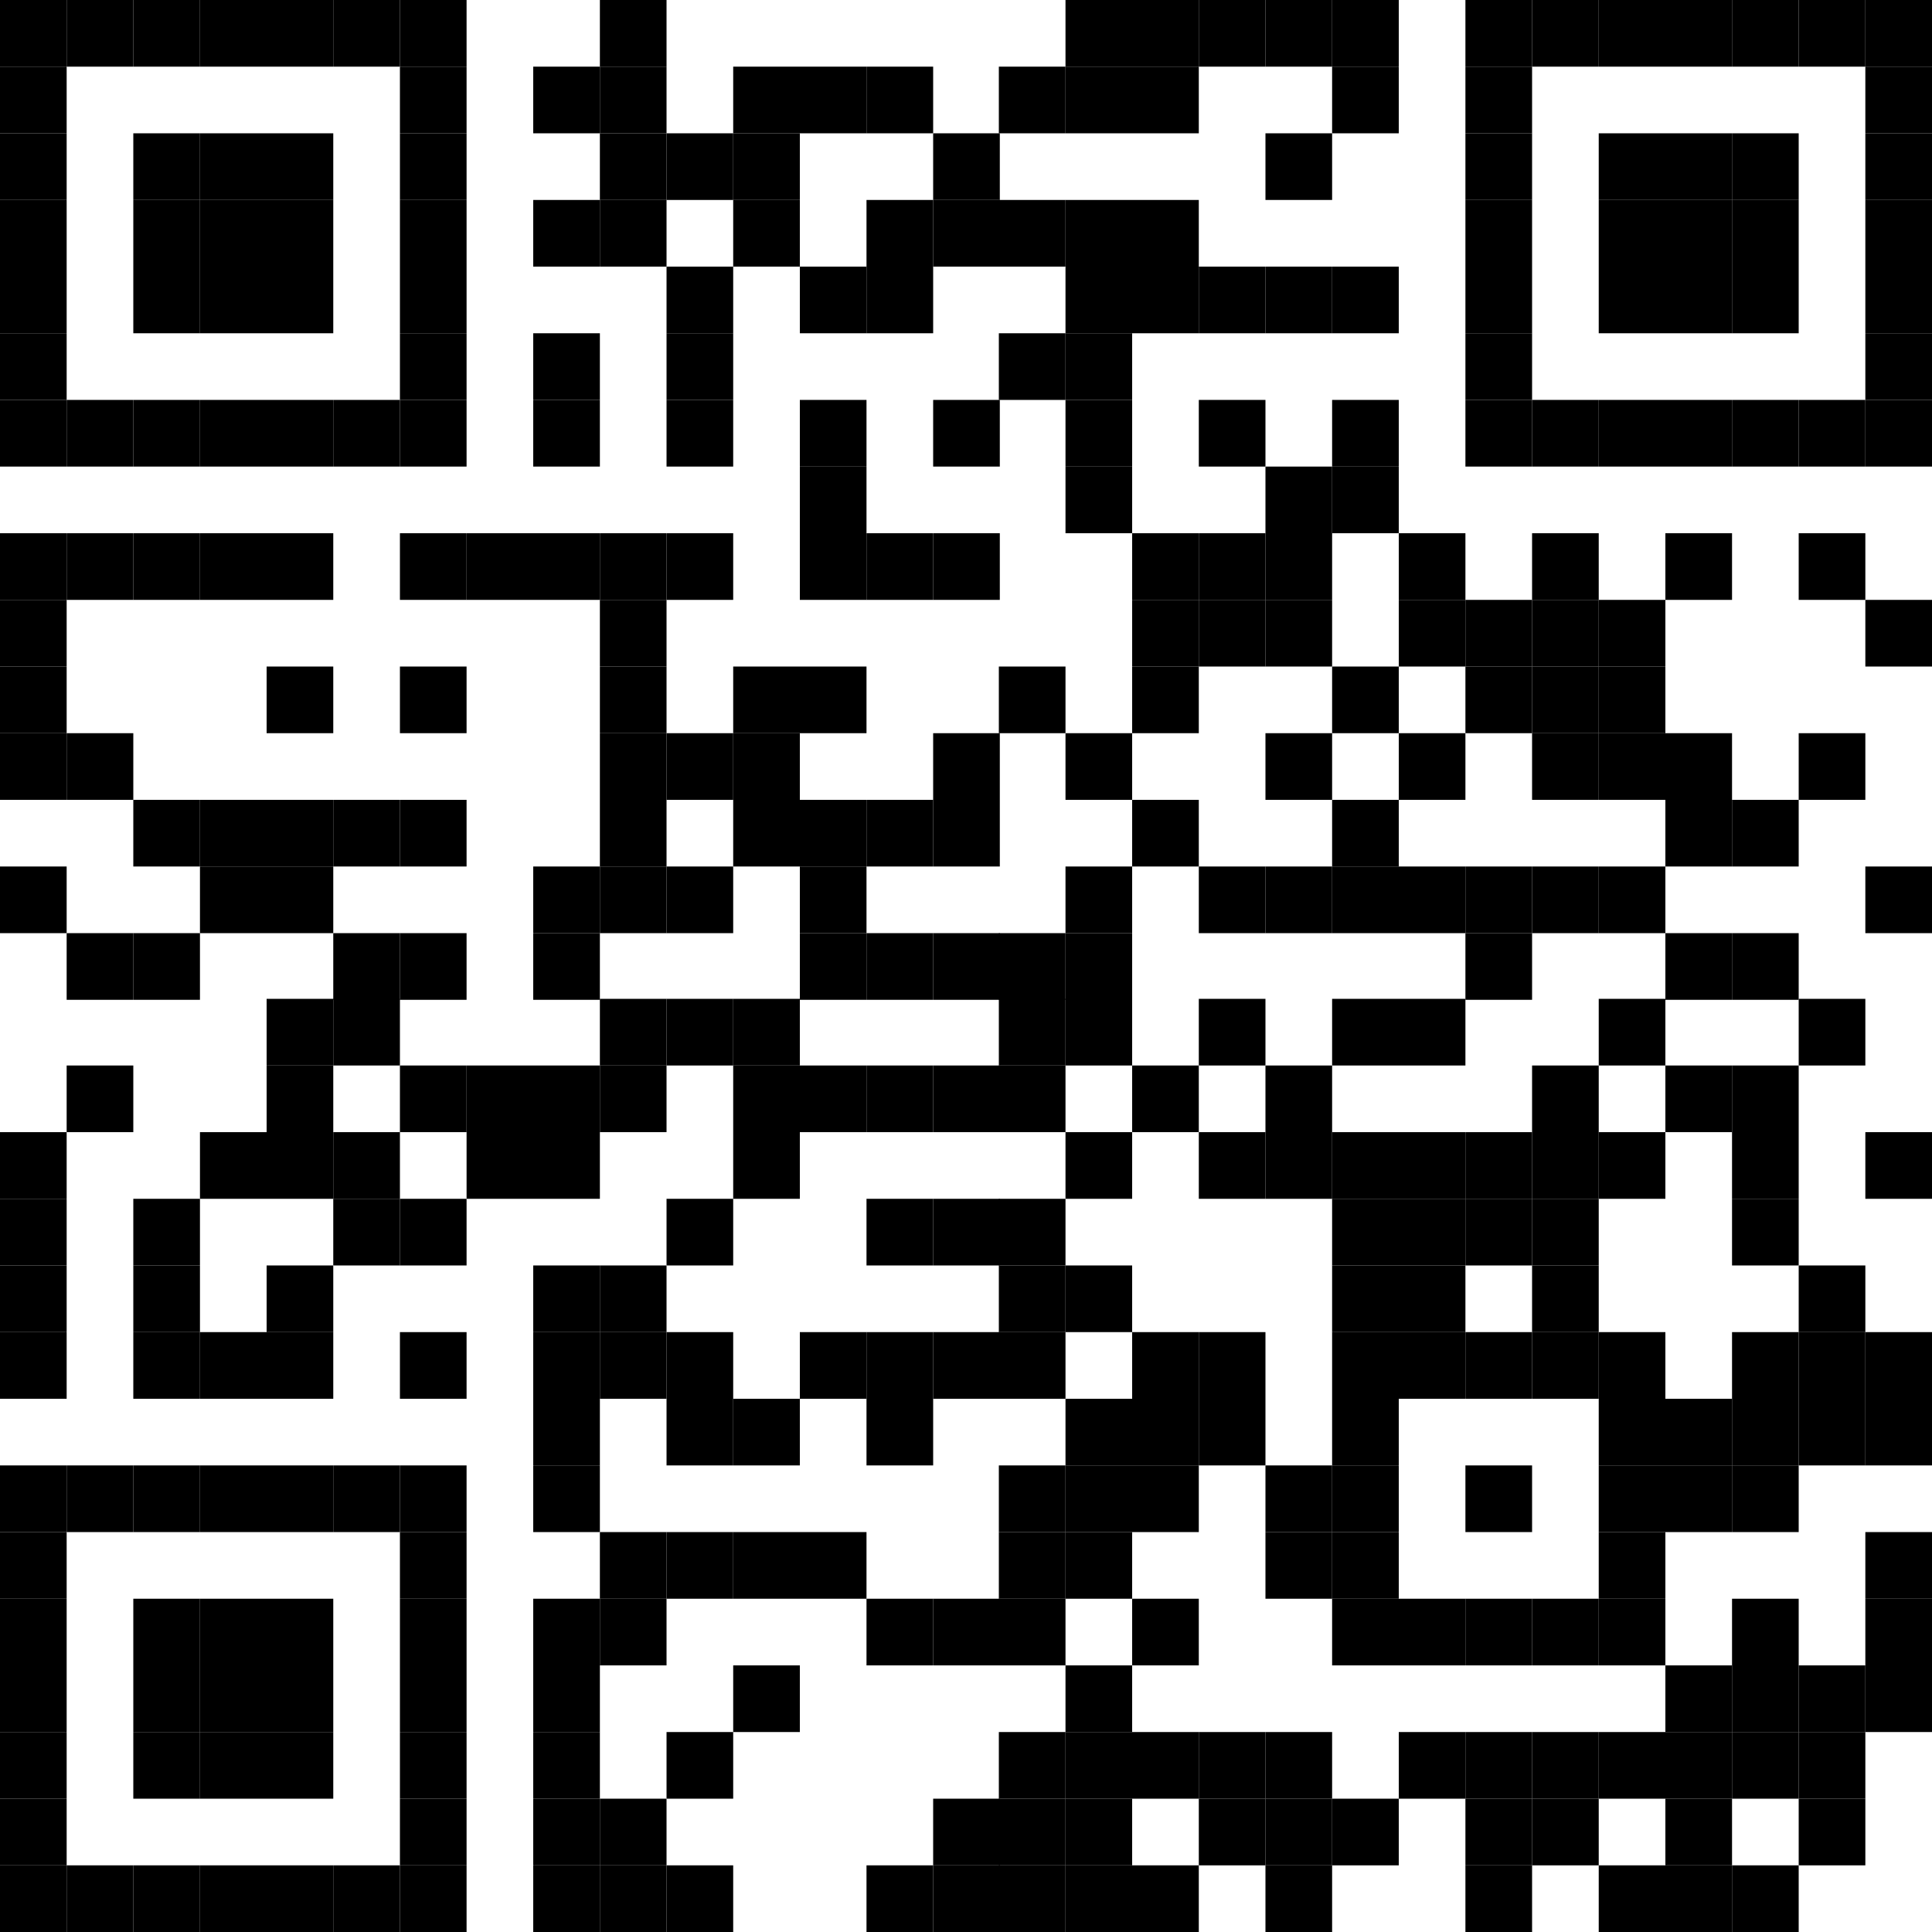<?xml version="1.0" encoding="utf-8"?>
<!-- Generator: Adobe Illustrator 22.0.1, SVG Export Plug-In . SVG Version: 6.00 Build 0)  -->
<svg version="1.1" id="Ebene_1" xmlns="http://www.w3.org/2000/svg" xmlns:xlink="http://www.w3.org/1999/xlink" x="0px" y="0px"
	 viewBox="0 0 200 200" style="enable-background:new 0 0 200 200;" xml:space="preserve">
<rect width="6.9" height="6.9"/>
<rect x="6.9" width="6.9" height="6.9"/>
<rect x="13.8" width="6.9" height="6.9"/>
<rect x="20.7" width="6.9" height="6.9"/>
<rect x="27.6" width="6.9" height="6.9"/>
<rect x="34.5" width="6.9" height="6.9"/>
<rect x="41.4" width="6.9" height="6.9"/>
<rect x="62.1" width="6.9" height="6.9"/>
<rect x="110.3" width="6.9" height="6.9"/>
<rect x="117.2" width="6.9" height="6.9"/>
<rect x="124.1" width="6.9" height="6.9"/>
<rect x="131" width="6.9" height="6.9"/>
<rect x="137.9" width="6.9" height="6.9"/>
<rect x="151.7" width="6.9" height="6.9"/>
<rect x="158.6" width="6.9" height="6.9"/>
<rect x="165.5" width="6.9" height="6.9"/>
<rect x="172.4" width="6.9" height="6.9"/>
<rect x="179.3" width="6.9" height="6.9"/>
<rect x="186.2" width="6.9" height="6.9"/>
<rect x="193.1" width="6.9" height="6.9"/>
<rect y="6.9" width="6.9" height="6.9"/>
<rect x="41.4" y="6.9" width="6.9" height="6.9"/>
<rect x="55.2" y="6.9" width="6.9" height="6.9"/>
<rect x="62.1" y="6.9" width="6.9" height="6.9"/>
<rect x="75.9" y="6.9" width="6.9" height="6.9"/>
<rect x="82.8" y="6.9" width="6.9" height="6.9"/>
<rect x="89.7" y="6.9" width="6.9" height="6.9"/>
<rect x="103.4" y="6.9" width="6.9" height="6.9"/>
<rect x="110.3" y="6.9" width="6.9" height="6.9"/>
<rect x="117.2" y="6.9" width="6.9" height="6.9"/>
<rect x="137.9" y="6.9" width="6.9" height="6.9"/>
<rect x="151.7" y="6.9" width="6.9" height="6.9"/>
<rect x="193.1" y="6.9" width="6.9" height="6.9"/>
<rect y="13.8" width="6.9" height="6.9"/>
<rect x="13.8" y="13.8" width="6.9" height="6.9"/>
<rect x="20.7" y="13.8" width="6.9" height="6.9"/>
<rect x="27.6" y="13.8" width="6.9" height="6.9"/>
<rect x="41.4" y="13.8" width="6.9" height="6.9"/>
<rect x="62.1" y="13.8" width="6.9" height="6.9"/>
<rect x="69" y="13.8" width="6.9" height="6.9"/>
<rect x="75.9" y="13.8" width="6.9" height="6.9"/>
<rect x="96.6" y="13.8" width="6.9" height="6.9"/>
<rect x="131" y="13.8" width="6.9" height="6.9"/>
<rect x="151.7" y="13.8" width="6.9" height="6.9"/>
<rect x="165.5" y="13.8" width="6.9" height="6.9"/>
<rect x="172.4" y="13.8" width="6.9" height="6.9"/>
<rect x="179.3" y="13.8" width="6.9" height="6.9"/>
<rect x="193.1" y="13.8" width="6.9" height="6.9"/>
<rect y="20.7" width="6.9" height="6.9"/>
<rect x="13.8" y="20.7" width="6.9" height="6.9"/>
<rect x="20.7" y="20.7" width="6.9" height="6.9"/>
<rect x="27.6" y="20.7" width="6.9" height="6.9"/>
<rect x="41.4" y="20.7" width="6.9" height="6.9"/>
<rect x="55.2" y="20.7" width="6.9" height="6.9"/>
<rect x="62.1" y="20.7" width="6.9" height="6.9"/>
<rect x="75.9" y="20.7" width="6.9" height="6.9"/>
<rect x="89.7" y="20.7" width="6.9" height="6.9"/>
<rect x="96.6" y="20.7" width="6.9" height="6.9"/>
<rect x="103.4" y="20.7" width="6.9" height="6.9"/>
<rect x="110.3" y="20.7" width="6.9" height="6.9"/>
<rect x="117.2" y="20.7" width="6.9" height="6.9"/>
<rect x="151.7" y="20.7" width="6.9" height="6.9"/>
<rect x="165.5" y="20.7" width="6.9" height="6.9"/>
<rect x="172.4" y="20.7" width="6.9" height="6.9"/>
<rect x="179.3" y="20.7" width="6.9" height="6.9"/>
<rect x="193.1" y="20.7" width="6.9" height="6.9"/>
<rect y="27.6" width="6.9" height="6.9"/>
<rect x="13.8" y="27.6" width="6.9" height="6.9"/>
<rect x="20.7" y="27.6" width="6.9" height="6.9"/>
<rect x="27.6" y="27.6" width="6.9" height="6.9"/>
<rect x="41.4" y="27.6" width="6.9" height="6.9"/>
<rect x="69" y="27.6" width="6.9" height="6.9"/>
<rect x="82.8" y="27.6" width="6.9" height="6.9"/>
<rect x="89.7" y="27.6" width="6.9" height="6.9"/>
<rect x="110.3" y="27.6" width="6.9" height="6.9"/>
<rect x="117.2" y="27.6" width="6.9" height="6.9"/>
<rect x="124.1" y="27.6" width="6.9" height="6.9"/>
<rect x="131" y="27.6" width="6.9" height="6.9"/>
<rect x="137.9" y="27.6" width="6.9" height="6.9"/>
<rect x="151.7" y="27.6" width="6.9" height="6.9"/>
<rect x="165.5" y="27.6" width="6.9" height="6.9"/>
<rect x="172.4" y="27.6" width="6.9" height="6.9"/>
<rect x="179.3" y="27.6" width="6.9" height="6.9"/>
<rect x="193.1" y="27.6" width="6.9" height="6.9"/>
<rect y="34.5" width="6.9" height="6.9"/>
<rect x="41.4" y="34.5" width="6.9" height="6.9"/>
<rect x="55.2" y="34.5" width="6.9" height="6.9"/>
<rect x="69" y="34.5" width="6.9" height="6.9"/>
<rect x="103.4" y="34.5" width="6.9" height="6.9"/>
<rect x="110.3" y="34.5" width="6.9" height="6.9"/>
<rect x="151.7" y="34.5" width="6.9" height="6.9"/>
<rect x="193.1" y="34.5" width="6.9" height="6.9"/>
<rect y="41.4" width="6.9" height="6.9"/>
<rect x="6.9" y="41.4" width="6.9" height="6.9"/>
<rect x="13.8" y="41.4" width="6.9" height="6.9"/>
<rect x="20.7" y="41.4" width="6.9" height="6.9"/>
<rect x="27.6" y="41.4" width="6.9" height="6.9"/>
<rect x="34.5" y="41.4" width="6.9" height="6.9"/>
<rect x="41.4" y="41.4" width="6.9" height="6.9"/>
<rect x="55.2" y="41.4" width="6.9" height="6.9"/>
<rect x="69" y="41.4" width="6.9" height="6.9"/>
<rect x="82.8" y="41.4" width="6.9" height="6.9"/>
<rect x="96.6" y="41.4" width="6.9" height="6.9"/>
<rect x="110.3" y="41.4" width="6.9" height="6.9"/>
<rect x="124.1" y="41.4" width="6.9" height="6.9"/>
<rect x="137.9" y="41.4" width="6.9" height="6.9"/>
<rect x="151.7" y="41.4" width="6.9" height="6.9"/>
<rect x="158.6" y="41.4" width="6.9" height="6.9"/>
<rect x="165.5" y="41.4" width="6.9" height="6.9"/>
<rect x="172.4" y="41.4" width="6.9" height="6.9"/>
<rect x="179.3" y="41.4" width="6.9" height="6.9"/>
<rect x="186.2" y="41.4" width="6.9" height="6.9"/>
<rect x="193.1" y="41.4" width="6.9" height="6.9"/>
<rect x="82.8" y="48.3" width="6.9" height="6.9"/>
<rect x="110.3" y="48.3" width="6.9" height="6.9"/>
<rect x="131" y="48.3" width="6.9" height="6.9"/>
<rect x="137.9" y="48.3" width="6.9" height="6.9"/>
<rect y="55.2" width="6.9" height="6.9"/>
<rect x="6.9" y="55.2" width="6.9" height="6.9"/>
<rect x="13.8" y="55.2" width="6.9" height="6.9"/>
<rect x="20.7" y="55.2" width="6.9" height="6.9"/>
<rect x="27.6" y="55.2" width="6.9" height="6.9"/>
<rect x="41.4" y="55.2" width="6.9" height="6.9"/>
<rect x="48.3" y="55.2" width="6.9" height="6.9"/>
<rect x="55.2" y="55.2" width="6.9" height="6.9"/>
<rect x="62.1" y="55.2" width="6.9" height="6.9"/>
<rect x="69" y="55.2" width="6.9" height="6.9"/>
<rect x="82.8" y="55.2" width="6.9" height="6.9"/>
<rect x="89.7" y="55.2" width="6.9" height="6.9"/>
<rect x="96.6" y="55.2" width="6.9" height="6.9"/>
<rect x="117.2" y="55.2" width="6.9" height="6.9"/>
<rect x="124.1" y="55.2" width="6.9" height="6.9"/>
<rect x="131" y="55.2" width="6.9" height="6.9"/>
<rect x="144.8" y="55.2" width="6.9" height="6.9"/>
<rect x="158.6" y="55.2" width="6.9" height="6.9"/>
<rect x="172.4" y="55.2" width="6.9" height="6.9"/>
<rect x="186.2" y="55.2" width="6.9" height="6.9"/>
<rect y="62.1" width="6.9" height="6.9"/>
<rect x="62.1" y="62.1" width="6.9" height="6.9"/>
<rect x="117.2" y="62.1" width="6.9" height="6.9"/>
<rect x="124.1" y="62.1" width="6.9" height="6.9"/>
<rect x="131" y="62.1" width="6.9" height="6.9"/>
<rect x="144.8" y="62.1" width="6.9" height="6.9"/>
<rect x="151.7" y="62.1" width="6.9" height="6.9"/>
<rect x="158.6" y="62.1" width="6.9" height="6.9"/>
<rect x="165.5" y="62.1" width="6.9" height="6.9"/>
<rect x="193.1" y="62.1" width="6.9" height="6.9"/>
<rect y="69" width="6.9" height="6.9"/>
<rect x="27.6" y="69" width="6.9" height="6.9"/>
<rect x="41.4" y="69" width="6.9" height="6.9"/>
<rect x="62.1" y="69" width="6.9" height="6.9"/>
<rect x="75.9" y="69" width="6.9" height="6.9"/>
<rect x="82.8" y="69" width="6.9" height="6.9"/>
<rect x="103.4" y="69" width="6.9" height="6.9"/>
<rect x="117.2" y="69" width="6.9" height="6.9"/>
<rect x="137.9" y="69" width="6.9" height="6.9"/>
<rect x="151.7" y="69" width="6.9" height="6.9"/>
<rect x="158.6" y="69" width="6.9" height="6.9"/>
<rect x="165.5" y="69" width="6.9" height="6.9"/>
<rect y="75.9" width="6.9" height="6.9"/>
<rect x="6.9" y="75.9" width="6.9" height="6.9"/>
<rect x="62.1" y="75.9" width="6.9" height="6.9"/>
<rect x="69" y="75.9" width="6.9" height="6.9"/>
<rect x="75.9" y="75.9" width="6.9" height="6.9"/>
<rect x="96.6" y="75.9" width="6.9" height="6.9"/>
<rect x="110.3" y="75.9" width="6.9" height="6.9"/>
<rect x="131" y="75.9" width="6.9" height="6.9"/>
<rect x="144.8" y="75.9" width="6.9" height="6.9"/>
<rect x="158.6" y="75.9" width="6.9" height="6.9"/>
<rect x="165.5" y="75.9" width="6.9" height="6.9"/>
<rect x="172.4" y="75.9" width="6.9" height="6.9"/>
<rect x="186.2" y="75.9" width="6.9" height="6.9"/>
<rect x="13.8" y="82.8" width="6.9" height="6.9"/>
<rect x="20.7" y="82.8" width="6.9" height="6.9"/>
<rect x="27.6" y="82.8" width="6.9" height="6.9"/>
<rect x="34.5" y="82.8" width="6.9" height="6.9"/>
<rect x="41.4" y="82.8" width="6.9" height="6.9"/>
<rect x="62.1" y="82.8" width="6.9" height="6.9"/>
<rect x="75.9" y="82.8" width="6.9" height="6.9"/>
<rect x="82.8" y="82.8" width="6.9" height="6.9"/>
<rect x="89.7" y="82.8" width="6.9" height="6.9"/>
<rect x="96.6" y="82.8" width="6.9" height="6.9"/>
<rect x="117.2" y="82.8" width="6.9" height="6.9"/>
<rect x="137.9" y="82.8" width="6.9" height="6.9"/>
<rect x="172.4" y="82.8" width="6.9" height="6.9"/>
<rect x="179.3" y="82.8" width="6.9" height="6.9"/>
<rect y="89.7" width="6.9" height="6.9"/>
<rect x="20.7" y="89.7" width="6.9" height="6.9"/>
<rect x="27.6" y="89.7" width="6.9" height="6.9"/>
<rect x="55.2" y="89.7" width="6.9" height="6.9"/>
<rect x="62.1" y="89.7" width="6.9" height="6.9"/>
<rect x="69" y="89.7" width="6.9" height="6.9"/>
<rect x="82.8" y="89.7" width="6.9" height="6.9"/>
<rect x="110.3" y="89.7" width="6.9" height="6.9"/>
<rect x="124.1" y="89.7" width="6.9" height="6.9"/>
<rect x="131" y="89.7" width="6.9" height="6.9"/>
<rect x="137.9" y="89.7" width="6.9" height="6.9"/>
<rect x="144.8" y="89.7" width="6.9" height="6.9"/>
<rect x="151.7" y="89.7" width="6.9" height="6.9"/>
<rect x="158.6" y="89.7" width="6.9" height="6.9"/>
<rect x="165.5" y="89.7" width="6.9" height="6.9"/>
<rect x="193.1" y="89.7" width="6.9" height="6.9"/>
<rect x="6.9" y="96.6" width="6.9" height="6.9"/>
<rect x="13.8" y="96.6" width="6.9" height="6.9"/>
<rect x="34.5" y="96.6" width="6.9" height="6.9"/>
<rect x="41.4" y="96.6" width="6.9" height="6.9"/>
<rect x="55.2" y="96.6" width="6.9" height="6.9"/>
<rect x="82.8" y="96.6" width="6.9" height="6.9"/>
<rect x="89.7" y="96.6" width="6.9" height="6.9"/>
<rect x="96.6" y="96.6" width="6.9" height="6.9"/>
<rect x="103.4" y="96.6" width="6.9" height="6.9"/>
<rect x="110.3" y="96.6" width="6.9" height="6.9"/>
<rect x="151.7" y="96.6" width="6.9" height="6.9"/>
<rect x="172.4" y="96.6" width="6.9" height="6.9"/>
<rect x="179.3" y="96.6" width="6.9" height="6.9"/>
<rect x="27.6" y="103.4" width="6.9" height="6.9"/>
<rect x="34.5" y="103.4" width="6.9" height="6.9"/>
<rect x="62.1" y="103.4" width="6.9" height="6.9"/>
<rect x="69" y="103.4" width="6.9" height="6.9"/>
<rect x="75.9" y="103.4" width="6.9" height="6.9"/>
<rect x="103.4" y="103.4" width="6.9" height="6.9"/>
<rect x="110.3" y="103.4" width="6.9" height="6.9"/>
<rect x="124.1" y="103.4" width="6.9" height="6.9"/>
<rect x="137.9" y="103.4" width="6.9" height="6.9"/>
<rect x="144.8" y="103.4" width="6.9" height="6.9"/>
<rect x="165.5" y="103.4" width="6.9" height="6.9"/>
<rect x="186.2" y="103.4" width="6.9" height="6.9"/>
<rect x="6.9" y="110.3" width="6.9" height="6.9"/>
<rect x="27.6" y="110.3" width="6.9" height="6.9"/>
<rect x="41.4" y="110.3" width="6.9" height="6.9"/>
<rect x="48.3" y="110.3" width="6.9" height="6.9"/>
<rect x="55.2" y="110.3" width="6.9" height="6.9"/>
<rect x="62.1" y="110.3" width="6.9" height="6.9"/>
<rect x="75.9" y="110.3" width="6.9" height="6.9"/>
<rect x="82.8" y="110.3" width="6.9" height="6.9"/>
<rect x="89.7" y="110.3" width="6.9" height="6.9"/>
<rect x="96.6" y="110.3" width="6.9" height="6.9"/>
<rect x="103.4" y="110.3" width="6.9" height="6.9"/>
<rect x="117.2" y="110.3" width="6.9" height="6.9"/>
<rect x="131" y="110.3" width="6.9" height="6.9"/>
<rect x="158.6" y="110.3" width="6.9" height="6.9"/>
<rect x="172.4" y="110.3" width="6.9" height="6.9"/>
<rect x="179.3" y="110.3" width="6.9" height="6.9"/>
<rect y="117.2" width="6.9" height="6.9"/>
<rect x="20.7" y="117.2" width="6.9" height="6.9"/>
<rect x="27.6" y="117.2" width="6.9" height="6.9"/>
<rect x="34.5" y="117.2" width="6.9" height="6.9"/>
<rect x="48.3" y="117.2" width="6.9" height="6.9"/>
<rect x="55.2" y="117.2" width="6.9" height="6.9"/>
<rect x="75.9" y="117.2" width="6.9" height="6.9"/>
<rect x="110.3" y="117.2" width="6.9" height="6.9"/>
<rect x="124.1" y="117.2" width="6.9" height="6.9"/>
<rect x="131" y="117.2" width="6.9" height="6.9"/>
<rect x="137.9" y="117.2" width="6.9" height="6.9"/>
<rect x="144.8" y="117.2" width="6.9" height="6.9"/>
<rect x="151.7" y="117.2" width="6.9" height="6.9"/>
<rect x="158.6" y="117.2" width="6.9" height="6.9"/>
<rect x="165.5" y="117.2" width="6.9" height="6.9"/>
<rect x="179.3" y="117.2" width="6.9" height="6.9"/>
<rect x="193.1" y="117.2" width="6.9" height="6.9"/>
<rect y="124.1" width="6.9" height="6.9"/>
<rect x="13.8" y="124.1" width="6.9" height="6.9"/>
<rect x="34.5" y="124.1" width="6.9" height="6.9"/>
<rect x="41.4" y="124.1" width="6.9" height="6.9"/>
<rect x="69" y="124.1" width="6.9" height="6.9"/>
<rect x="89.7" y="124.1" width="6.9" height="6.9"/>
<rect x="96.6" y="124.1" width="6.9" height="6.9"/>
<rect x="103.4" y="124.1" width="6.9" height="6.9"/>
<rect x="137.9" y="124.1" width="6.9" height="6.9"/>
<rect x="144.8" y="124.1" width="6.9" height="6.9"/>
<rect x="151.7" y="124.1" width="6.9" height="6.9"/>
<rect x="158.6" y="124.1" width="6.9" height="6.9"/>
<rect x="179.3" y="124.1" width="6.9" height="6.9"/>
<rect y="131" width="6.9" height="6.9"/>
<rect x="13.8" y="131" width="6.9" height="6.9"/>
<rect x="27.6" y="131" width="6.9" height="6.9"/>
<rect x="55.2" y="131" width="6.9" height="6.9"/>
<rect x="62.1" y="131" width="6.9" height="6.9"/>
<rect x="103.4" y="131" width="6.9" height="6.9"/>
<rect x="110.3" y="131" width="6.9" height="6.9"/>
<rect x="137.9" y="131" width="6.9" height="6.9"/>
<rect x="144.8" y="131" width="6.9" height="6.9"/>
<rect x="158.6" y="131" width="6.9" height="6.9"/>
<rect x="186.2" y="131" width="6.9" height="6.9"/>
<rect y="137.9" width="6.9" height="6.9"/>
<rect x="13.8" y="137.9" width="6.9" height="6.9"/>
<rect x="20.7" y="137.9" width="6.9" height="6.9"/>
<rect x="27.6" y="137.9" width="6.9" height="6.9"/>
<rect x="41.4" y="137.9" width="6.9" height="6.9"/>
<rect x="55.2" y="137.9" width="6.9" height="6.9"/>
<rect x="62.1" y="137.9" width="6.9" height="6.9"/>
<rect x="69" y="137.9" width="6.9" height="6.9"/>
<rect x="82.8" y="137.9" width="6.9" height="6.9"/>
<rect x="89.7" y="137.9" width="6.9" height="6.9"/>
<rect x="96.6" y="137.9" width="6.9" height="6.9"/>
<rect x="103.4" y="137.9" width="6.9" height="6.9"/>
<rect x="117.2" y="137.9" width="6.9" height="6.9"/>
<rect x="124.1" y="137.9" width="6.9" height="6.9"/>
<rect x="137.9" y="137.9" width="6.9" height="6.9"/>
<rect x="144.8" y="137.9" width="6.9" height="6.9"/>
<rect x="151.7" y="137.9" width="6.9" height="6.9"/>
<rect x="158.6" y="137.9" width="6.9" height="6.9"/>
<rect x="165.5" y="137.9" width="6.9" height="6.9"/>
<rect x="179.3" y="137.9" width="6.9" height="6.9"/>
<rect x="186.2" y="137.9" width="6.9" height="6.9"/>
<rect x="193.1" y="137.9" width="6.9" height="6.9"/>
<rect x="55.2" y="144.8" width="6.9" height="6.9"/>
<rect x="69" y="144.8" width="6.9" height="6.9"/>
<rect x="75.9" y="144.8" width="6.9" height="6.9"/>
<rect x="89.7" y="144.8" width="6.9" height="6.9"/>
<rect x="110.3" y="144.8" width="6.9" height="6.9"/>
<rect x="117.2" y="144.8" width="6.9" height="6.9"/>
<rect x="124.1" y="144.8" width="6.9" height="6.9"/>
<rect x="137.9" y="144.8" width="6.9" height="6.9"/>
<rect x="165.5" y="144.8" width="6.9" height="6.9"/>
<rect x="172.4" y="144.8" width="6.9" height="6.9"/>
<rect x="179.3" y="144.8" width="6.9" height="6.9"/>
<rect x="186.2" y="144.8" width="6.9" height="6.9"/>
<rect x="193.1" y="144.8" width="6.9" height="6.9"/>
<rect y="151.7" width="6.9" height="6.9"/>
<rect x="6.9" y="151.7" width="6.9" height="6.9"/>
<rect x="13.8" y="151.7" width="6.9" height="6.9"/>
<rect x="20.7" y="151.7" width="6.9" height="6.9"/>
<rect x="27.6" y="151.7" width="6.9" height="6.9"/>
<rect x="34.5" y="151.7" width="6.9" height="6.9"/>
<rect x="41.4" y="151.7" width="6.9" height="6.9"/>
<rect x="55.2" y="151.7" width="6.9" height="6.9"/>
<rect x="103.4" y="151.7" width="6.9" height="6.9"/>
<rect x="110.3" y="151.7" width="6.9" height="6.9"/>
<rect x="117.2" y="151.7" width="6.9" height="6.9"/>
<rect x="131" y="151.7" width="6.9" height="6.9"/>
<rect x="137.9" y="151.7" width="6.9" height="6.9"/>
<rect x="151.7" y="151.7" width="6.9" height="6.9"/>
<rect x="165.5" y="151.7" width="6.9" height="6.9"/>
<rect x="172.4" y="151.7" width="6.9" height="6.9"/>
<rect x="179.3" y="151.7" width="6.9" height="6.9"/>
<rect y="158.6" width="6.9" height="6.9"/>
<rect x="41.4" y="158.6" width="6.9" height="6.9"/>
<rect x="62.1" y="158.6" width="6.9" height="6.9"/>
<rect x="69" y="158.6" width="6.9" height="6.9"/>
<rect x="75.9" y="158.6" width="6.9" height="6.9"/>
<rect x="82.8" y="158.6" width="6.9" height="6.9"/>
<rect x="103.4" y="158.6" width="6.9" height="6.9"/>
<rect x="110.3" y="158.6" width="6.9" height="6.9"/>
<rect x="131" y="158.6" width="6.9" height="6.9"/>
<rect x="137.9" y="158.6" width="6.9" height="6.9"/>
<rect x="165.5" y="158.6" width="6.9" height="6.9"/>
<rect x="193.1" y="158.6" width="6.9" height="6.9"/>
<rect y="165.5" width="6.9" height="6.9"/>
<rect x="13.8" y="165.5" width="6.9" height="6.9"/>
<rect x="20.7" y="165.5" width="6.9" height="6.9"/>
<rect x="27.6" y="165.5" width="6.9" height="6.9"/>
<rect x="41.4" y="165.5" width="6.9" height="6.9"/>
<rect x="55.2" y="165.5" width="6.9" height="6.9"/>
<rect x="62.1" y="165.5" width="6.9" height="6.9"/>
<rect x="89.7" y="165.5" width="6.9" height="6.9"/>
<rect x="96.6" y="165.5" width="6.9" height="6.9"/>
<rect x="103.4" y="165.5" width="6.9" height="6.9"/>
<rect x="117.2" y="165.5" width="6.9" height="6.9"/>
<rect x="137.9" y="165.5" width="6.9" height="6.9"/>
<rect x="144.8" y="165.5" width="6.9" height="6.9"/>
<rect x="151.7" y="165.5" width="6.9" height="6.9"/>
<rect x="158.6" y="165.5" width="6.9" height="6.9"/>
<rect x="165.5" y="165.5" width="6.9" height="6.9"/>
<rect x="179.3" y="165.5" width="6.9" height="6.9"/>
<rect x="193.1" y="165.5" width="6.9" height="6.9"/>
<rect y="172.4" width="6.9" height="6.9"/>
<rect x="13.8" y="172.4" width="6.9" height="6.9"/>
<rect x="20.7" y="172.4" width="6.9" height="6.9"/>
<rect x="27.6" y="172.4" width="6.9" height="6.9"/>
<rect x="41.4" y="172.4" width="6.9" height="6.9"/>
<rect x="55.2" y="172.4" width="6.9" height="6.9"/>
<rect x="75.9" y="172.4" width="6.9" height="6.9"/>
<rect x="110.3" y="172.4" width="6.9" height="6.9"/>
<rect x="172.4" y="172.4" width="6.9" height="6.9"/>
<rect x="179.3" y="172.4" width="6.9" height="6.9"/>
<rect x="186.2" y="172.4" width="6.9" height="6.9"/>
<rect x="193.1" y="172.4" width="6.9" height="6.9"/>
<rect y="179.3" width="6.9" height="6.9"/>
<rect x="13.8" y="179.3" width="6.9" height="6.9"/>
<rect x="20.7" y="179.3" width="6.9" height="6.9"/>
<rect x="27.6" y="179.3" width="6.9" height="6.9"/>
<rect x="41.4" y="179.3" width="6.9" height="6.9"/>
<rect x="55.2" y="179.3" width="6.9" height="6.9"/>
<rect x="69" y="179.3" width="6.9" height="6.9"/>
<rect x="103.4" y="179.3" width="6.9" height="6.9"/>
<rect x="110.3" y="179.3" width="6.9" height="6.9"/>
<rect x="117.2" y="179.3" width="6.9" height="6.9"/>
<rect x="124.1" y="179.3" width="6.9" height="6.9"/>
<rect x="131" y="179.3" width="6.9" height="6.9"/>
<rect x="144.8" y="179.3" width="6.9" height="6.9"/>
<rect x="151.7" y="179.3" width="6.9" height="6.9"/>
<rect x="158.6" y="179.3" width="6.9" height="6.9"/>
<rect x="165.5" y="179.3" width="6.9" height="6.9"/>
<rect x="172.4" y="179.3" width="6.9" height="6.9"/>
<rect x="179.3" y="179.3" width="6.9" height="6.9"/>
<rect x="186.2" y="179.3" width="6.9" height="6.9"/>
<rect y="186.2" width="6.9" height="6.9"/>
<rect x="41.4" y="186.2" width="6.9" height="6.9"/>
<rect x="55.2" y="186.2" width="6.9" height="6.9"/>
<rect x="62.1" y="186.2" width="6.9" height="6.9"/>
<rect x="96.6" y="186.2" width="6.9" height="6.9"/>
<rect x="103.4" y="186.2" width="6.9" height="6.9"/>
<rect x="110.3" y="186.2" width="6.9" height="6.9"/>
<rect x="124.1" y="186.2" width="6.9" height="6.9"/>
<rect x="131" y="186.2" width="6.9" height="6.9"/>
<rect x="137.9" y="186.2" width="6.9" height="6.9"/>
<rect x="151.7" y="186.2" width="6.9" height="6.9"/>
<rect x="158.6" y="186.2" width="6.9" height="6.9"/>
<rect x="172.4" y="186.2" width="6.9" height="6.9"/>
<rect x="186.2" y="186.2" width="6.9" height="6.9"/>
<rect y="193.1" width="6.9" height="6.9"/>
<rect x="6.9" y="193.1" width="6.9" height="6.9"/>
<rect x="13.8" y="193.1" width="6.9" height="6.9"/>
<rect x="20.7" y="193.1" width="6.9" height="6.9"/>
<rect x="27.6" y="193.1" width="6.9" height="6.9"/>
<rect x="34.5" y="193.1" width="6.9" height="6.9"/>
<rect x="41.4" y="193.1" width="6.9" height="6.9"/>
<rect x="55.2" y="193.1" width="6.9" height="6.9"/>
<rect x="62.1" y="193.1" width="6.9" height="6.9"/>
<rect x="69" y="193.1" width="6.9" height="6.9"/>
<rect x="89.7" y="193.1" width="6.9" height="6.9"/>
<rect x="96.6" y="193.1" width="6.9" height="6.9"/>
<rect x="103.4" y="193.1" width="6.9" height="6.9"/>
<rect x="110.3" y="193.1" width="6.9" height="6.9"/>
<rect x="117.2" y="193.1" width="6.9" height="6.9"/>
<rect x="131" y="193.1" width="6.9" height="6.9"/>
<rect x="151.7" y="193.1" width="6.9" height="6.9"/>
<rect x="165.5" y="193.1" width="6.9" height="6.9"/>
<rect x="172.4" y="193.1" width="6.9" height="6.9"/>
<rect x="179.3" y="193.1" width="6.9" height="6.9"/>
</svg>
